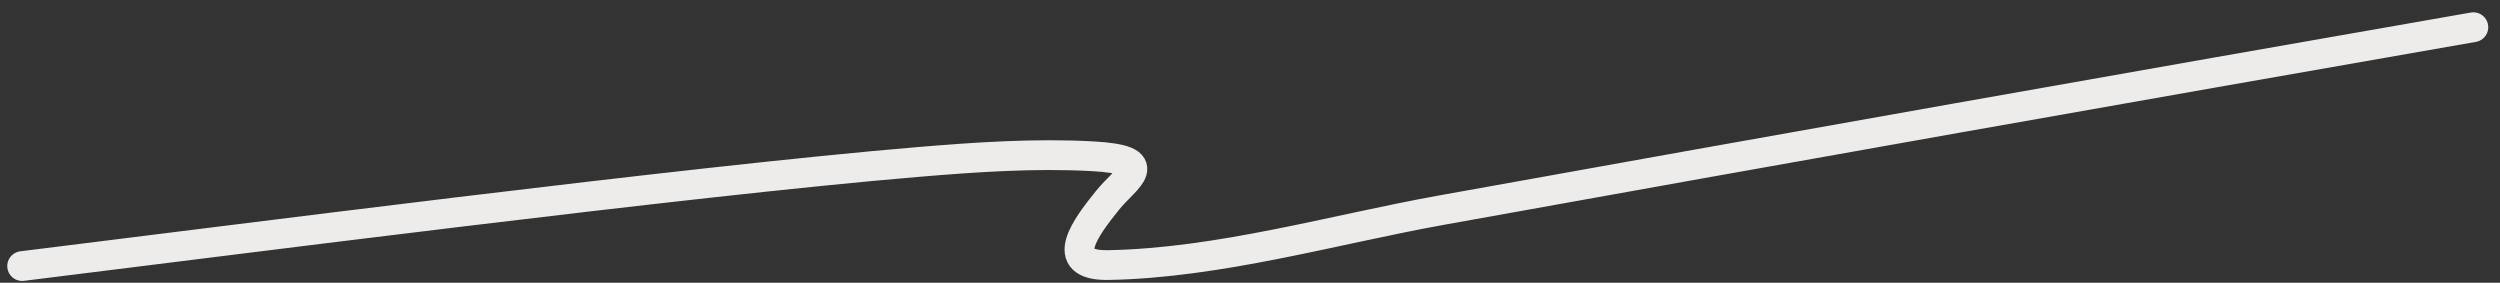 <?xml version="1.0" encoding="UTF-8"?> <svg xmlns="http://www.w3.org/2000/svg" width="168" height="19" viewBox="0 0 168 19" fill="none"><rect x="0" y="0" width="168" height="19" fill="#333333" stroke="none"/><path d="M1.488 17.88C15.157 16.197 46.266 12.173 61.719 10.883C65.599 10.559 69.506 10.29 73.394 10.499C77.953 10.744 75.635 11.961 74.437 13.449C73.041 15.184 70.953 17.875 74.478 17.812C81.923 17.678 89.597 15.432 96.869 14.121C119.972 9.957 143.086 5.868 166.21 1.828" stroke="#EDECEB" stroke-width="2" stroke-linecap="round"></path></svg> 